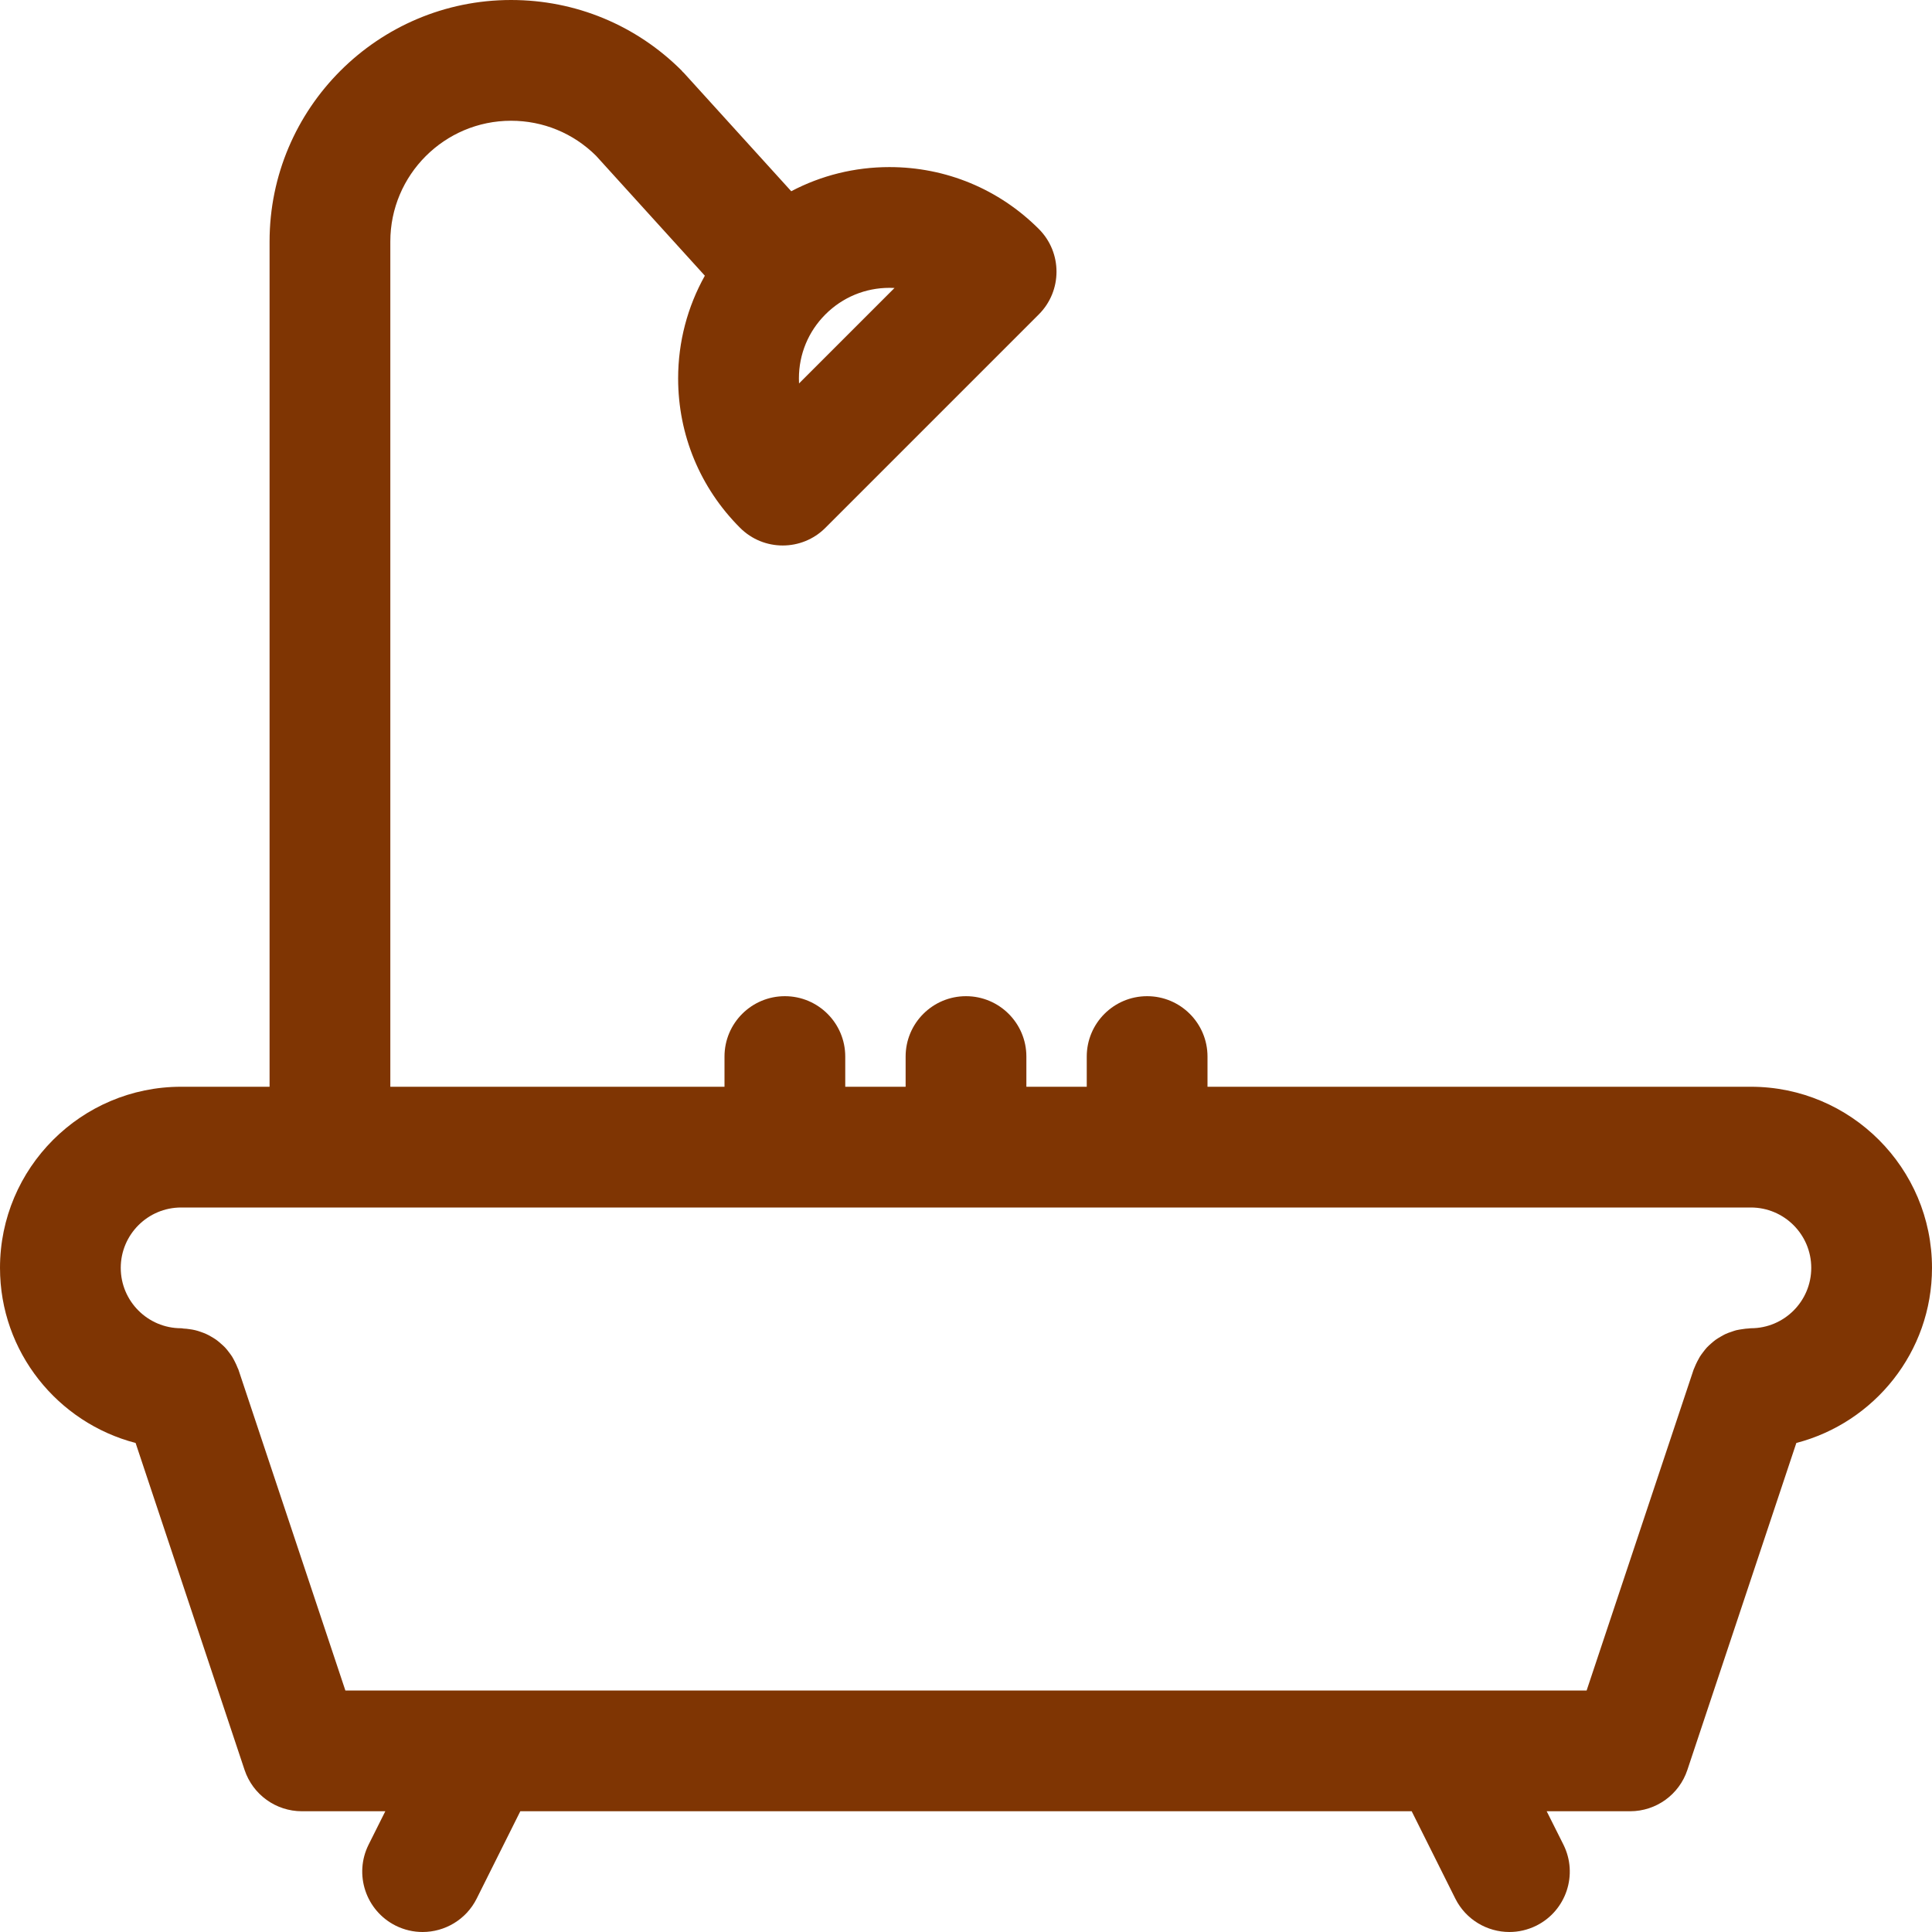 <?xml version="1.0" encoding="utf-8"?>
<!-- Generator: Adobe Illustrator 16.0.0, SVG Export Plug-In . SVG Version: 6.00 Build 0)  -->
<!DOCTYPE svg PUBLIC "-//W3C//DTD SVG 1.1//EN" "http://www.w3.org/Graphics/SVG/1.1/DTD/svg11.dtd">
<svg version="1.1" id="Layer_1" xmlns="http://www.w3.org/2000/svg" xmlns:xlink="http://www.w3.org/1999/xlink" x="0px" y="0px"
	 width="64px" height="64px" viewBox="0 0 64 64" enable-background="new 0 0 64 64" xml:space="preserve">
<g id="Layer_37">
	<path fill="#7F3503" d="M64,42c0-3.309-2.691-6-6-6H40v-1c0-1.105-0.896-2-2-2s-2,0.895-2,2v1h-2v-1c0-1.105-0.896-2-2-2
		c-1.104,0-2,0.895-2,2v1h-2v-1c0-1.105-0.896-2-2-2s-2,0.895-2,2v1H12.93V8c0-2.206,1.794-4,4-4c1.062,0,2.061,0.412,2.815,1.16
		l3.604,3.973c-0.575,1.029-0.885,2.191-0.885,3.402c0,1.869,0.729,3.627,2.051,4.949c0.391,0.391,0.902,0.586,1.414,0.586
		c0.512,0,1.024-0.195,1.414-0.586l7.07-7.07c0.78-0.781,0.78-2.047,0-2.828c-1.321-1.322-3.079-2.051-4.949-2.051
		c-1.152,0-2.261,0.277-3.253,0.8L22.65,2.411c-0.011-0.013-0.025-0.021-0.036-0.032c-0.012-0.012-0.02-0.027-0.031-0.039
		C21.074,0.831,19.065,0,16.93,0c-4.411,0-8,3.588-8,8v28H6c-3.309,0-6,2.691-6,6c0,2.787,1.913,5.129,4.492,5.8l3.61,10.832
		C8.375,59.449,9.139,60,10,60h2.764l-0.553,1.105c-0.494,0.987-0.093,2.188,0.895,2.684C13.393,63.932,13.698,64,13.999,64
		c0.733,0,1.44-0.405,1.791-1.105L17.236,60h29.528l1.446,2.895c0.351,0.7,1.058,1.105,1.791,1.105c0.301,0,0.604-0.068,0.894-0.211
		c0.987-0.494,1.389-1.695,0.895-2.684L51.236,60H54c0.861,0,1.625-0.551,1.896-1.368l3.61-10.832C62.088,47.129,64,44.787,64,42z
		 M29.632,9.539l-3.163,3.163c-0.003-0.056-0.004-0.111-0.004-0.167c0-0.801,0.312-1.555,0.879-2.121
		c0.567-0.567,1.32-0.879,2.122-0.879C29.521,9.535,29.577,9.536,29.632,9.539z M58,44c-0.027,0-0.055,0.007-0.082,0.008
		c-0.063,0.002-0.123,0.01-0.186,0.02c-0.072,0.01-0.145,0.021-0.215,0.037c-0.05,0.014-0.099,0.029-0.146,0.047
		c-0.075,0.023-0.148,0.051-0.221,0.084c-0.045,0.021-0.086,0.047-0.129,0.07c-0.067,0.039-0.133,0.076-0.195,0.121
		c-0.045,0.033-0.086,0.07-0.129,0.106c-0.053,0.046-0.105,0.093-0.154,0.144c-0.041,0.045-0.078,0.092-0.115,0.141
		c-0.041,0.055-0.082,0.107-0.119,0.166c-0.031,0.052-0.059,0.104-0.086,0.158c-0.033,0.064-0.063,0.131-0.09,0.199
		c-0.009,0.023-0.021,0.043-0.029,0.066L52.559,56H11.441L7.897,45.367c-0.008-0.023-0.021-0.043-0.03-0.066
		c-0.026-0.068-0.056-0.133-0.089-0.197c-0.028-0.056-0.056-0.109-0.088-0.162c-0.035-0.056-0.074-0.106-0.114-0.158
		c-0.04-0.053-0.079-0.104-0.123-0.149c-0.044-0.047-0.093-0.089-0.142-0.131c-0.047-0.041-0.093-0.083-0.144-0.119
		c-0.055-0.04-0.114-0.073-0.173-0.108c-0.051-0.028-0.101-0.06-0.154-0.082c-0.062-0.029-0.128-0.053-0.194-0.076
		c-0.058-0.02-0.114-0.039-0.173-0.053c-0.063-0.017-0.126-0.025-0.191-0.035c-0.069-0.01-0.137-0.019-0.207-0.021
		C6.049,44.006,6.025,44,6,44c-1.103,0-2-0.896-2-2s0.897-2,2-2h52c1.104,0,2,0.896,2,2S59.104,44,58,44z"/>
</g>
<g id="Layer_1_1_">
</g>
</svg>
